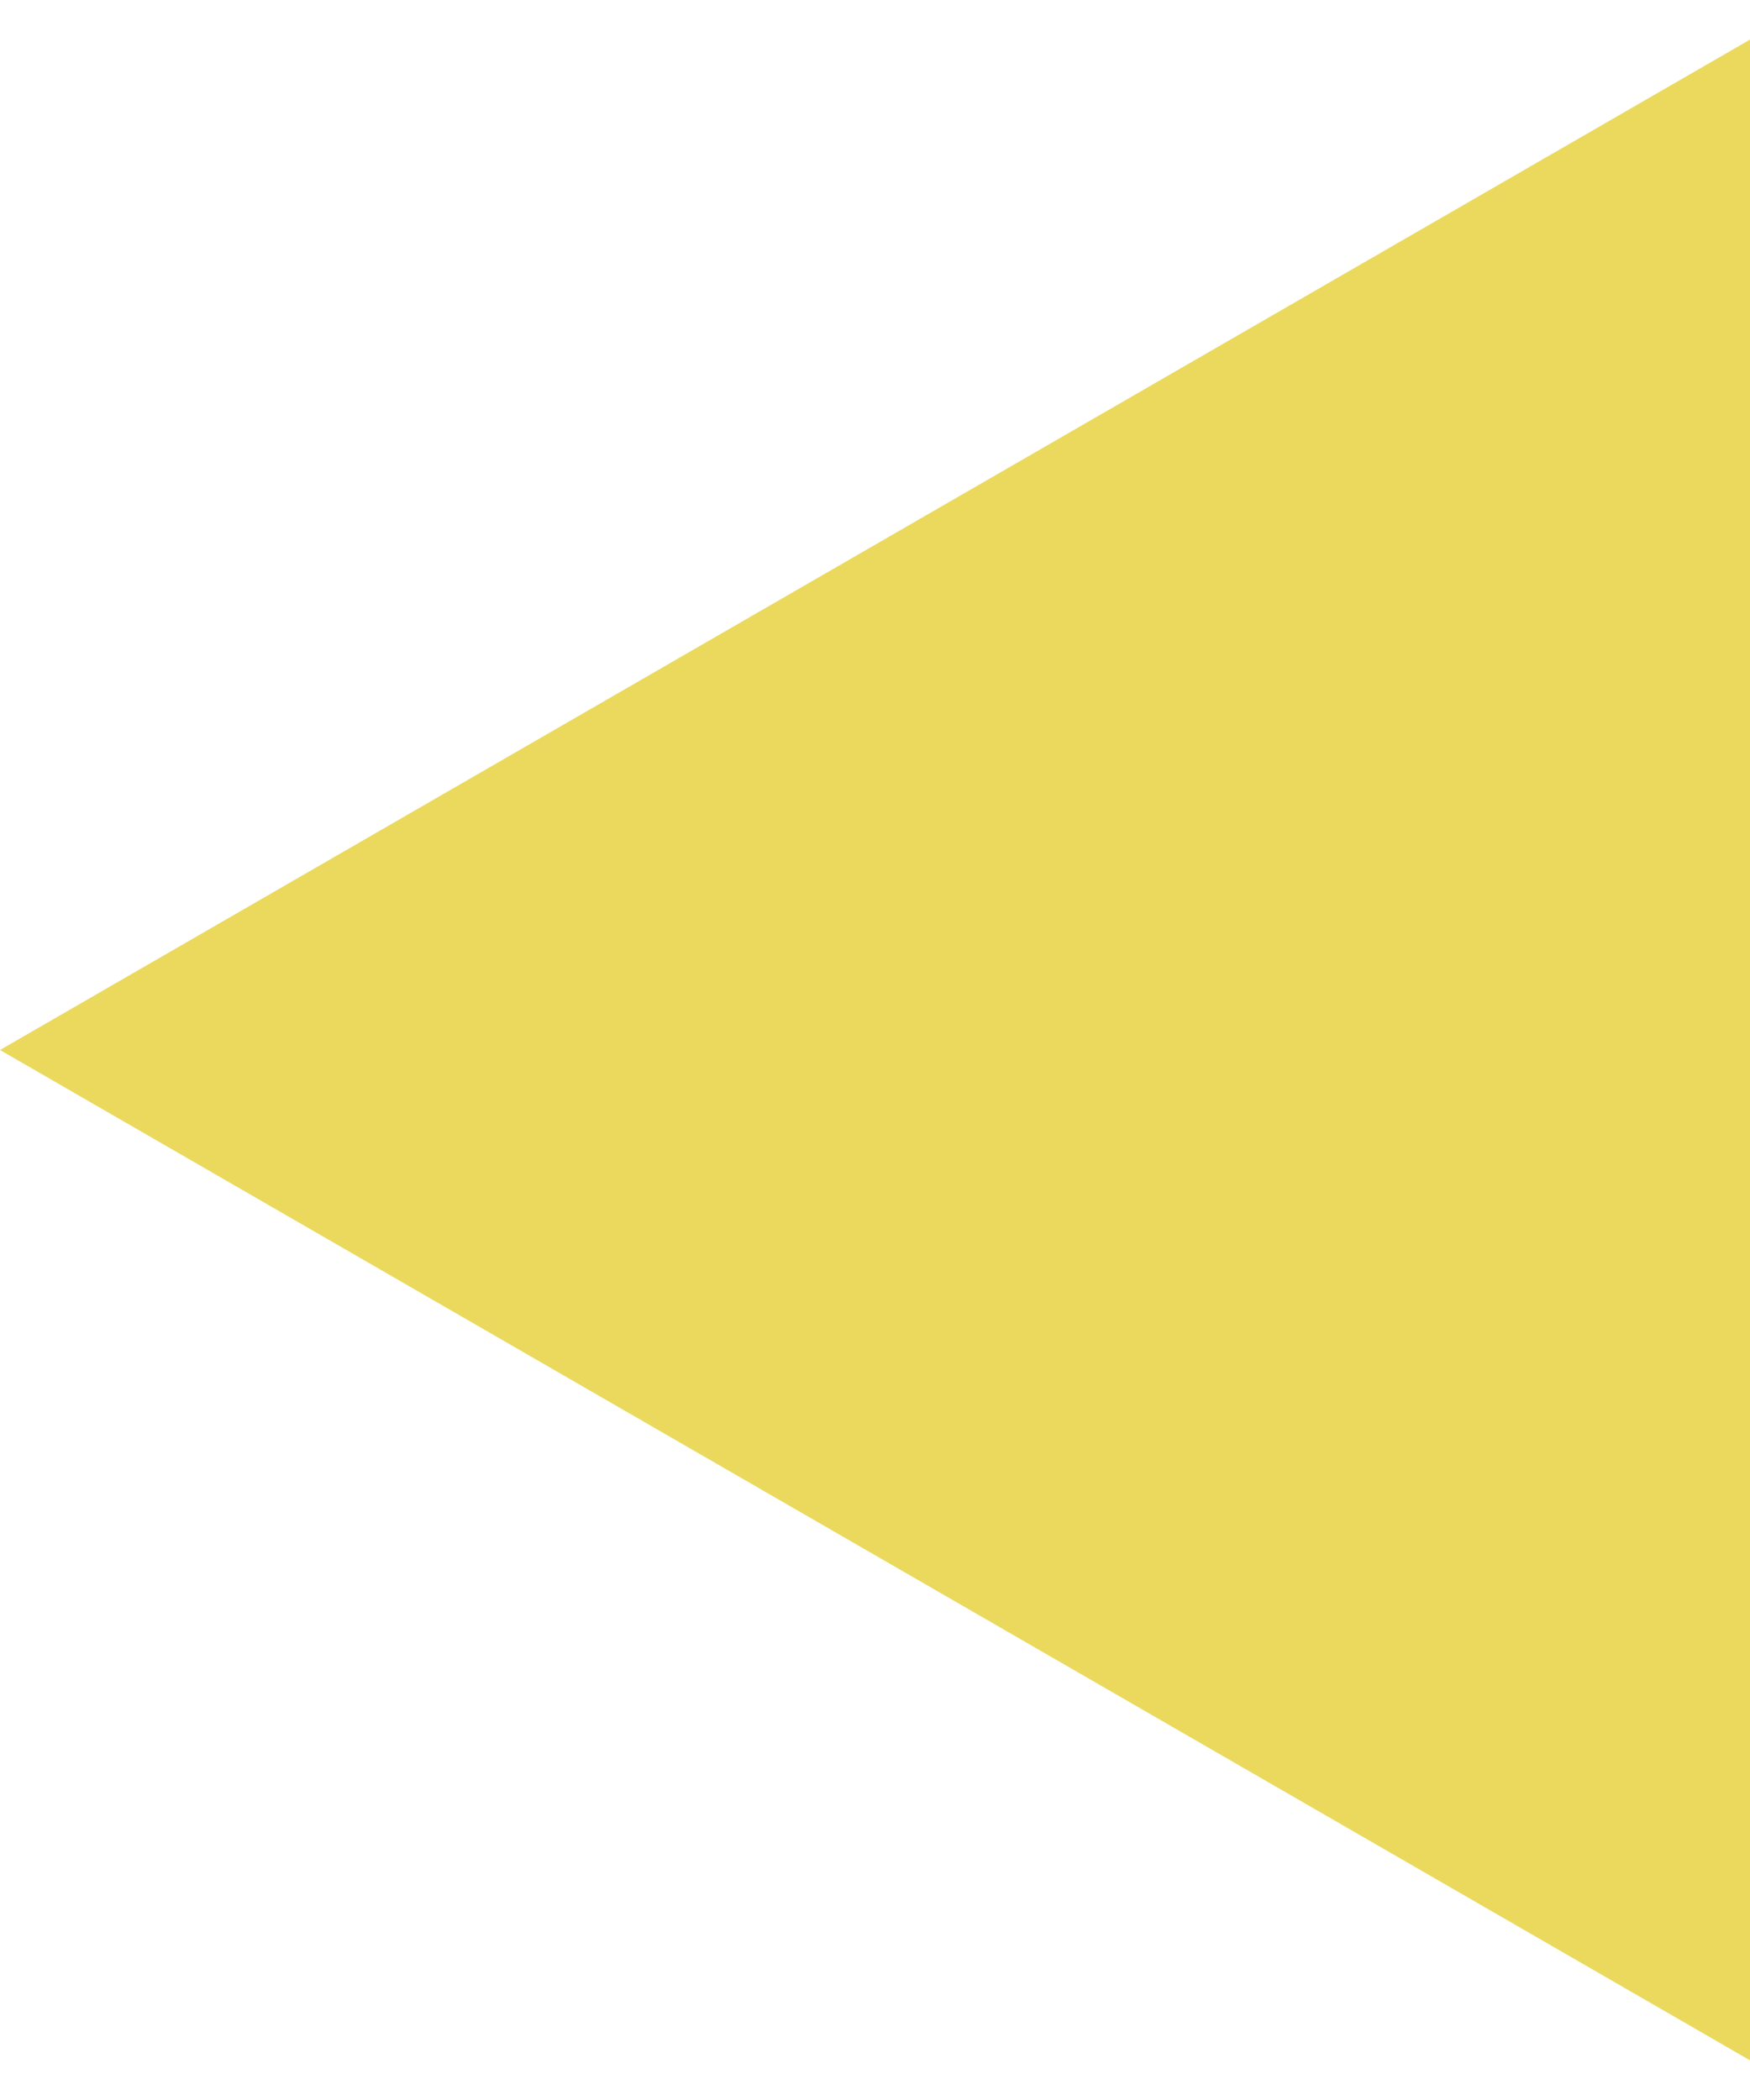 <?xml version="1.0" encoding="UTF-8"?> <svg xmlns="http://www.w3.org/2000/svg" width="30" height="36" viewBox="0 0 30 36" fill="none"><path d="M7.23625e-06 18L30 0.679L30 35.32L7.23625e-06 18Z" fill="#EAD95C"></path></svg> 